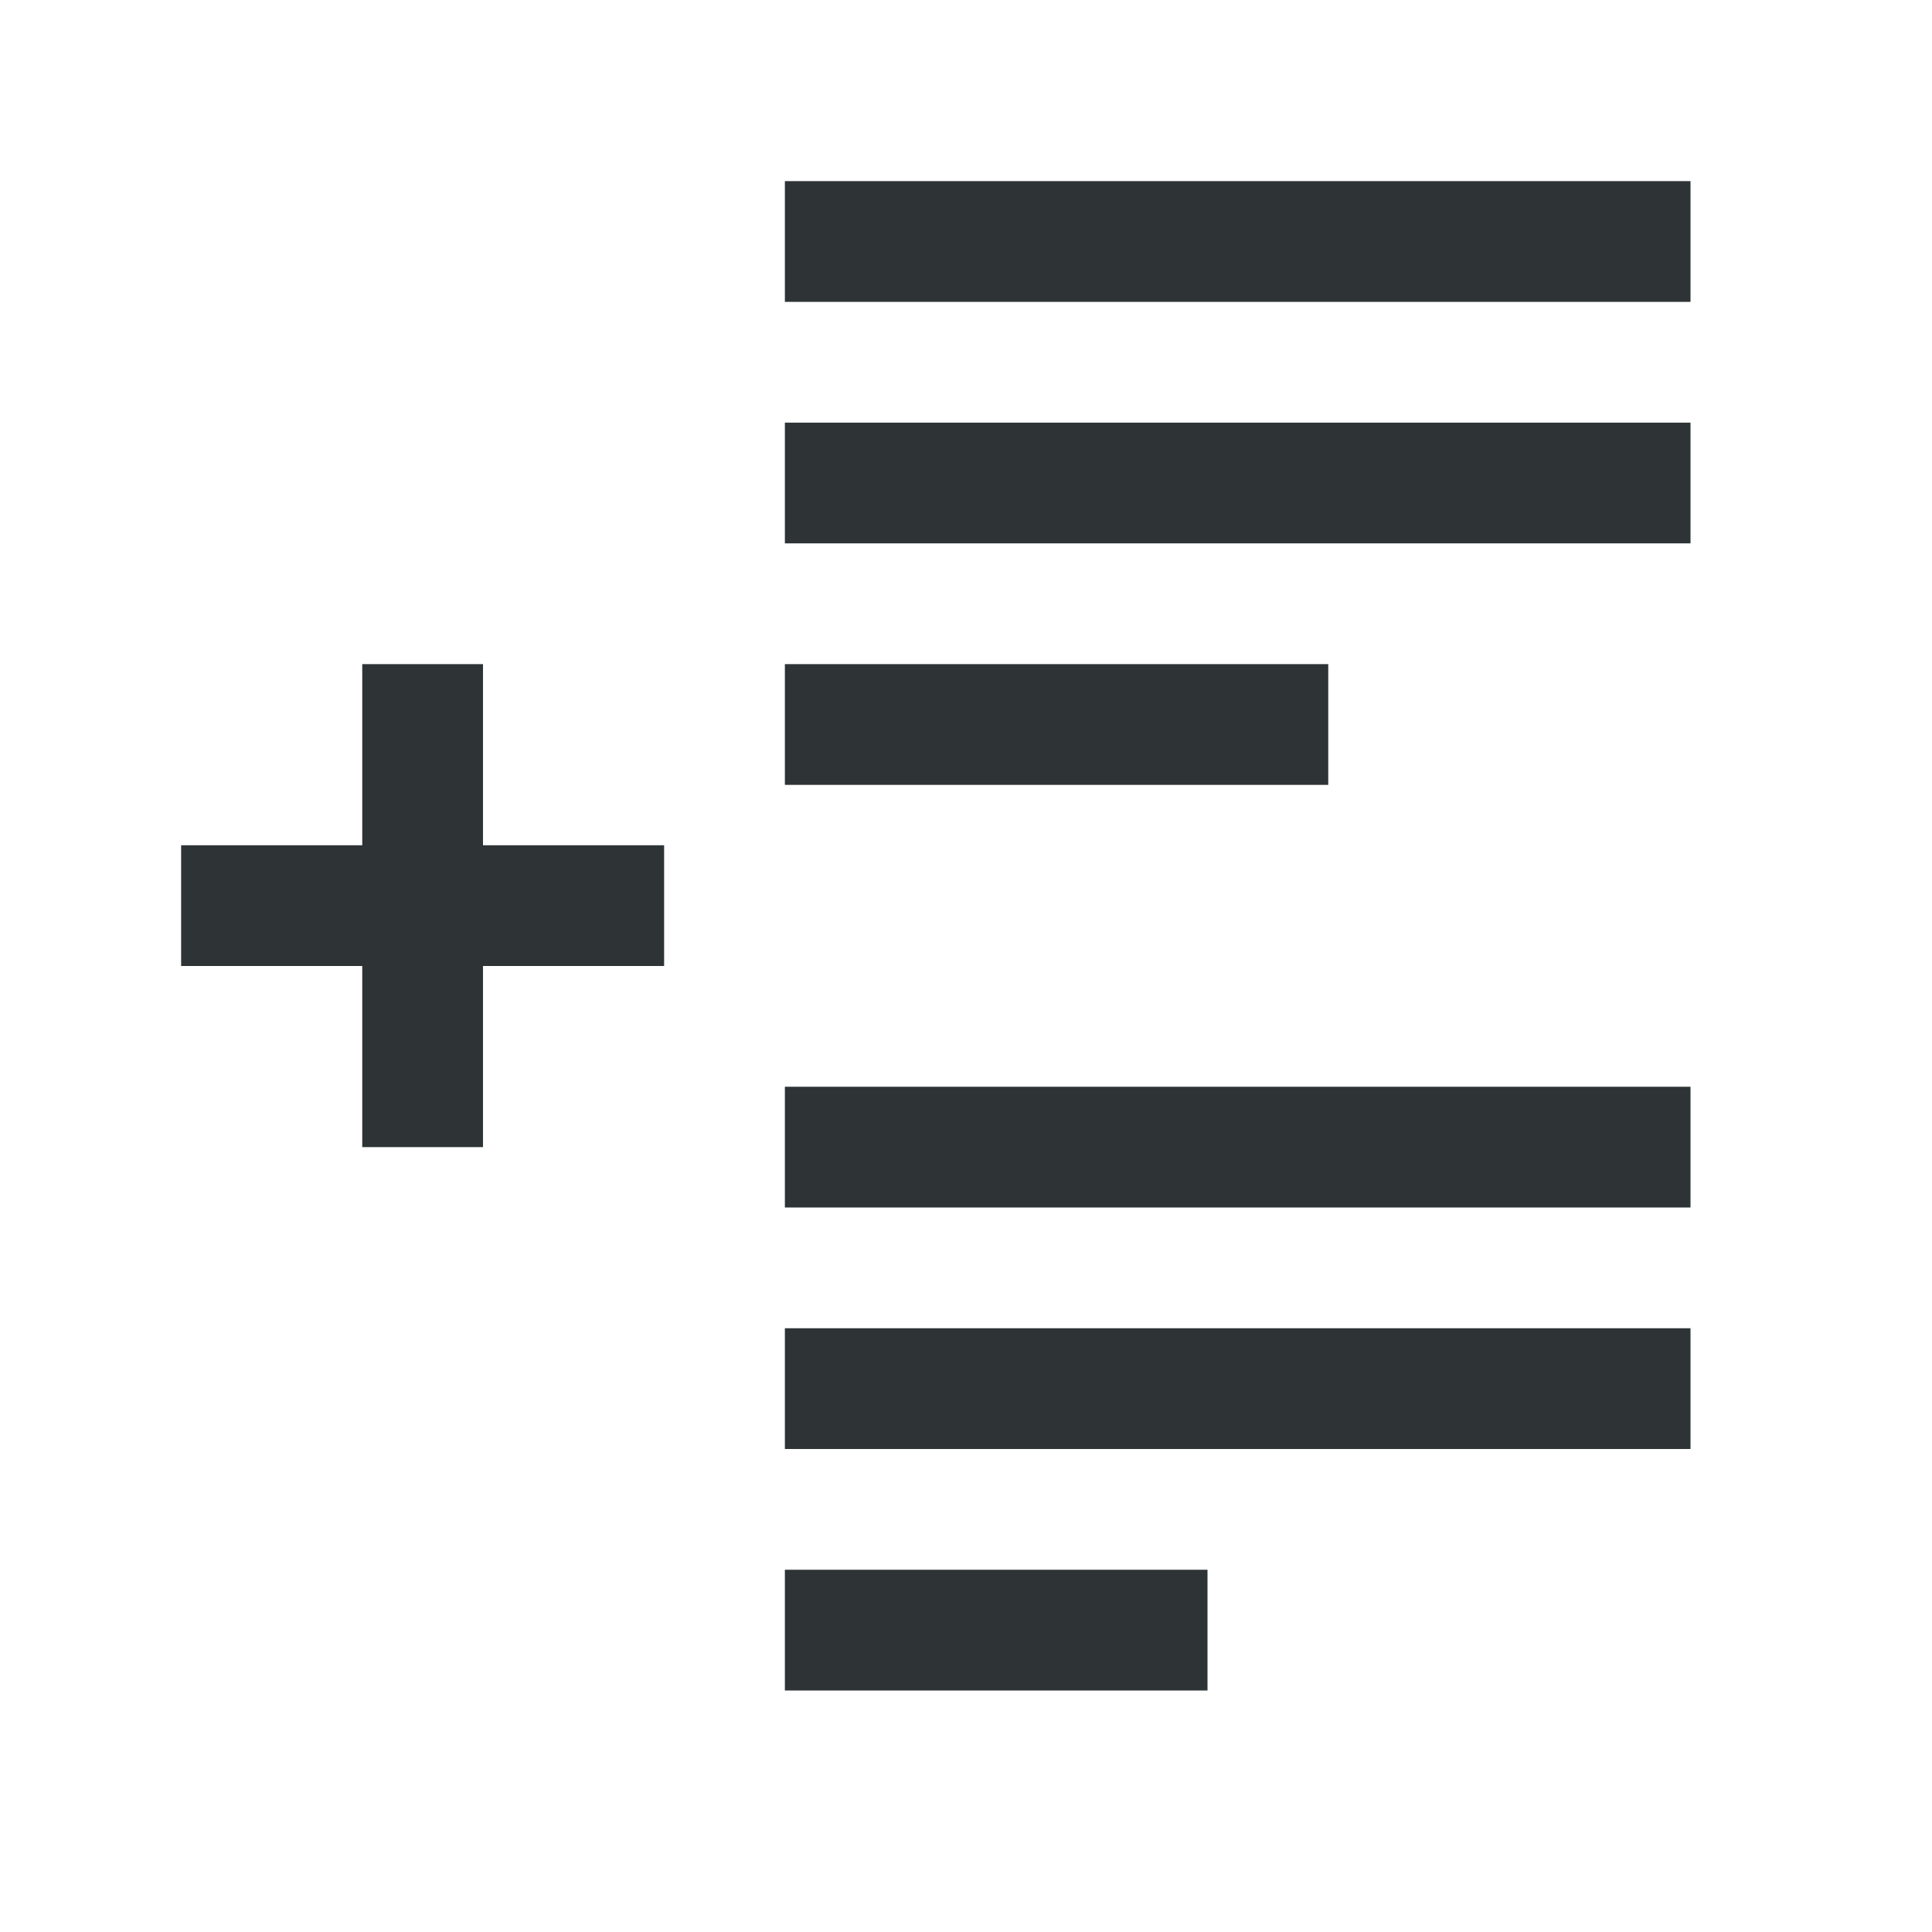 <svg viewBox="0 0 32 32" xmlns="http://www.w3.org/2000/svg"><path d="m13 3v2h15v-2zm0 4v2h15v-2zm-7 4v3h-3v2h3v3h2v-3h3v-2h-3v-3zm7 0v2h9v-2zm0 7v2h15v-2zm0 4v2h15v-2zm0 4v2h7v-2z" fill="#2e3436"/></svg>